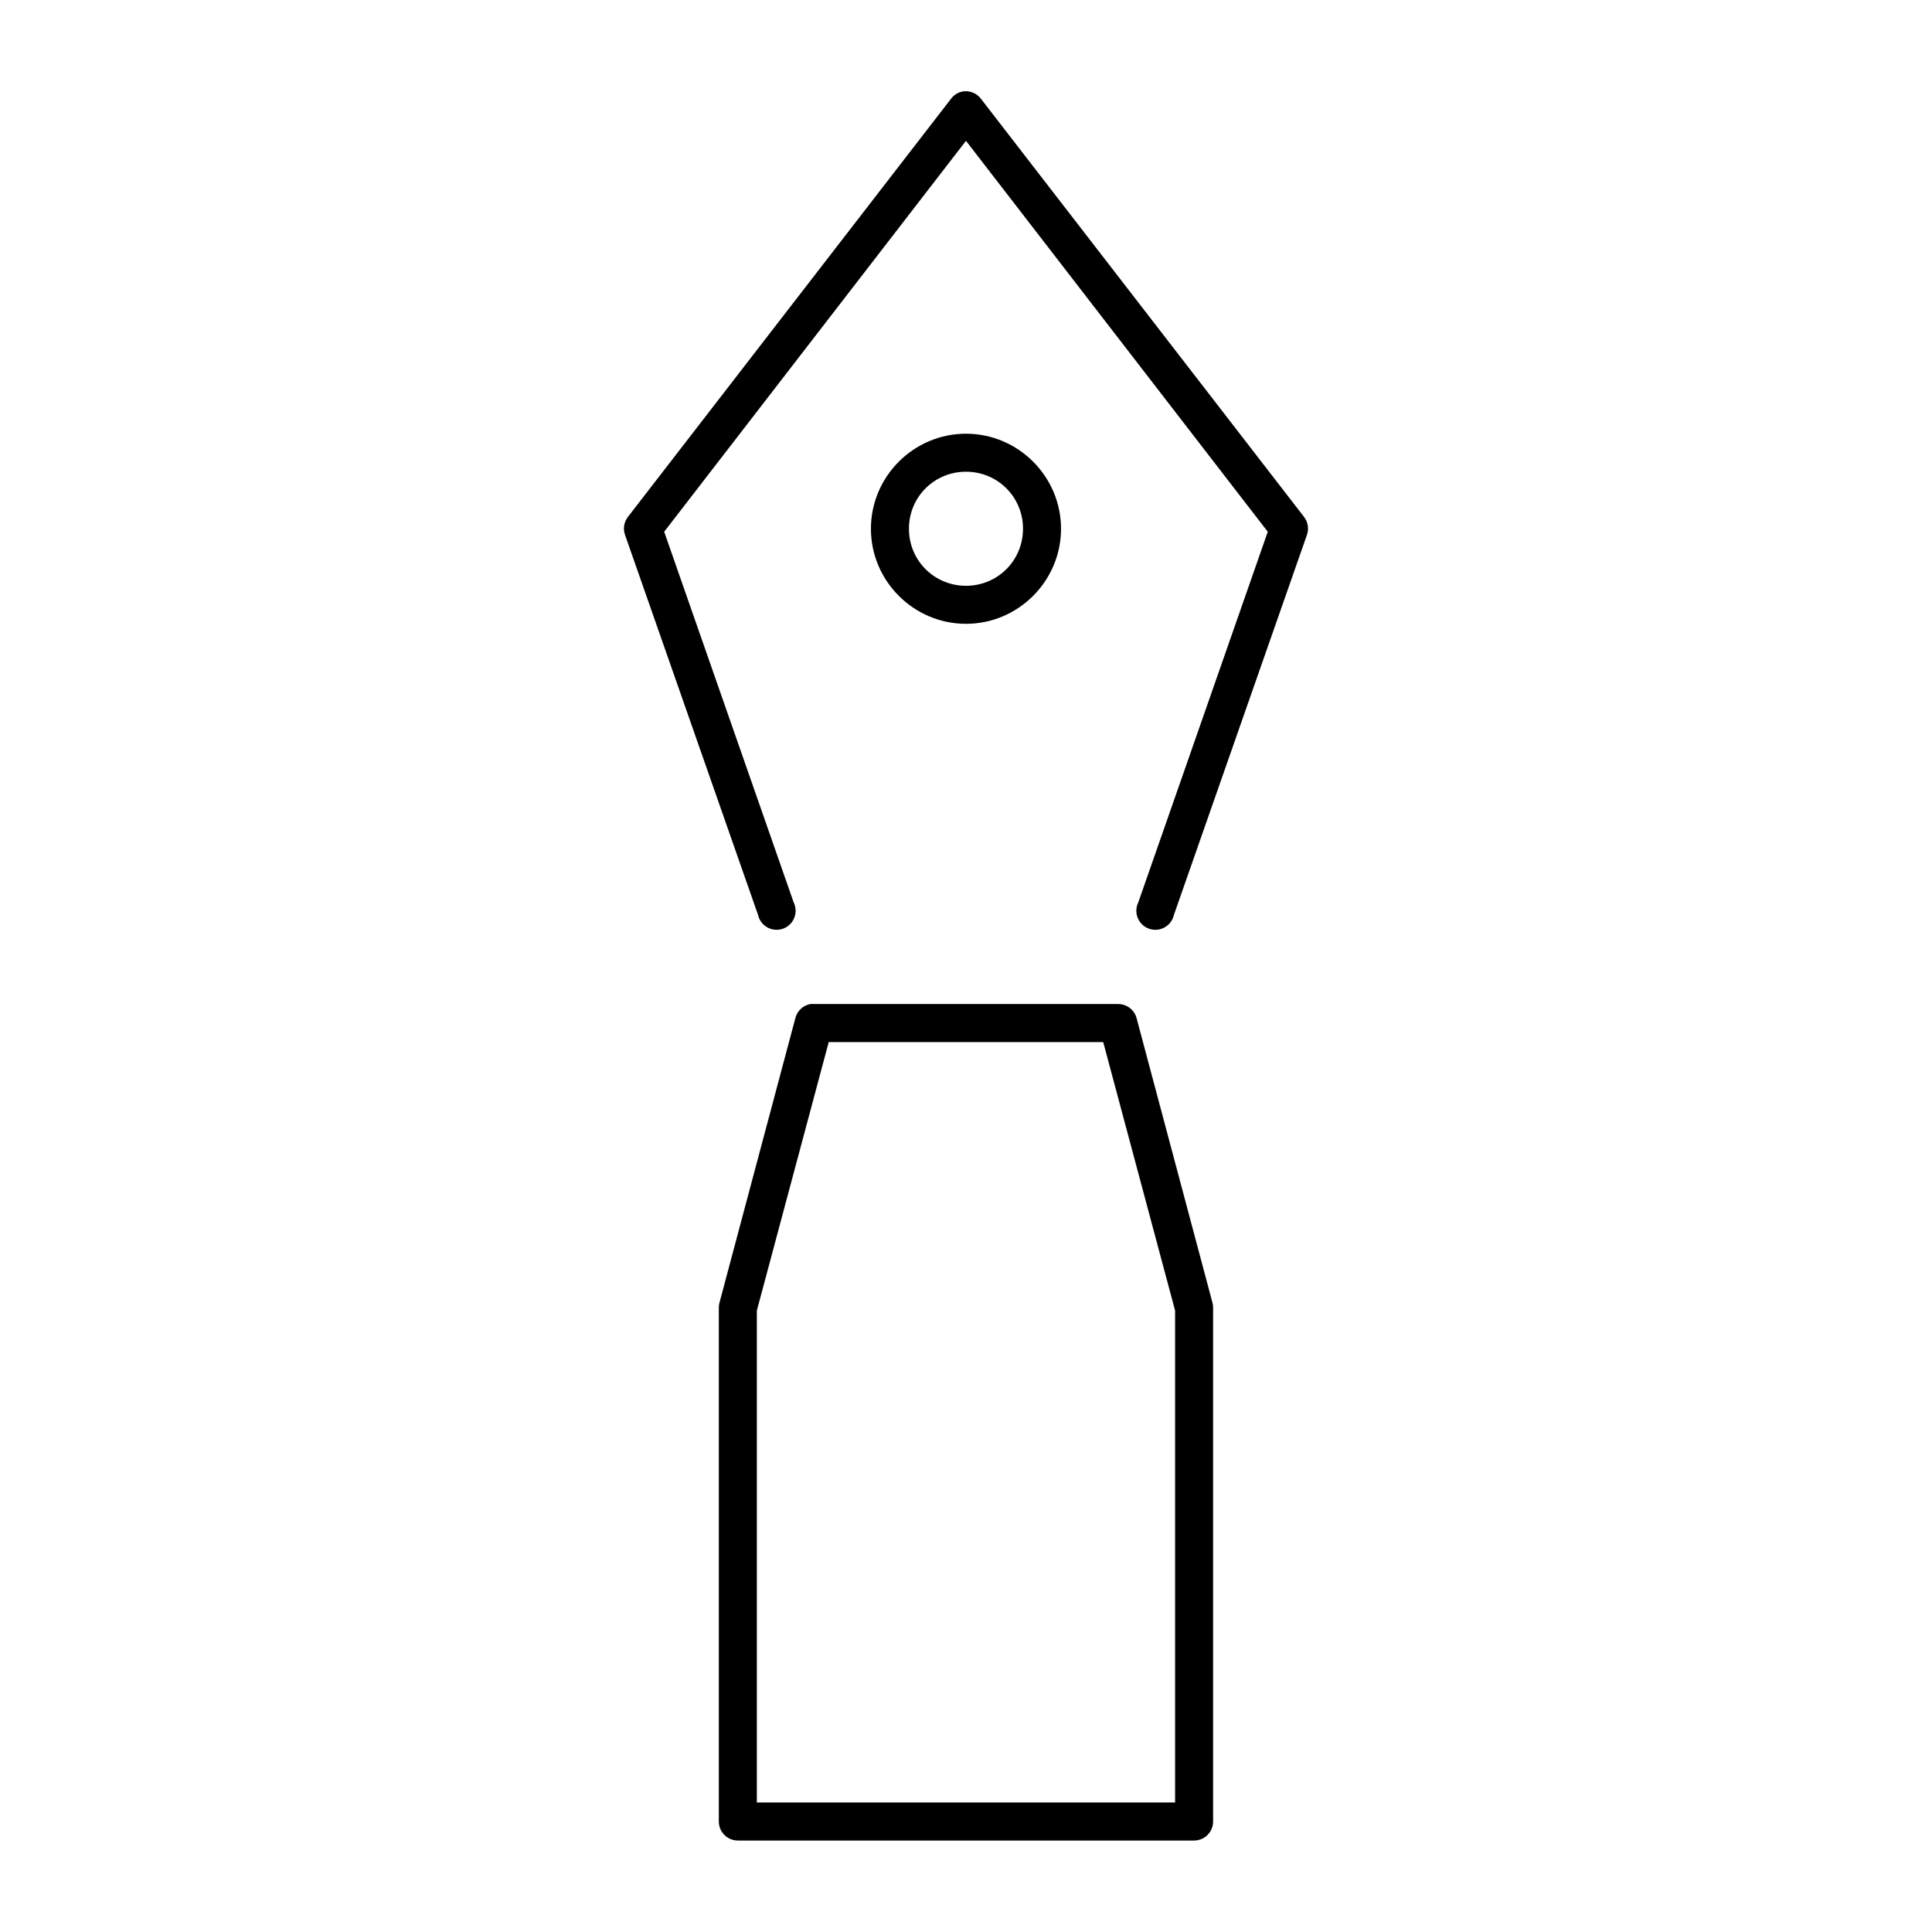 <?xml version="1.0" encoding="UTF-8"?>
<!-- The Best Svg Icon site in the world: iconSvg.co, Visit us! https://iconsvg.co -->
<svg fill="#000000" width="800px" height="800px" version="1.1" viewBox="144 144 512 512" xmlns="http://www.w3.org/2000/svg">
 <path d="m399.05 168.25c-1.195 0.246-2.258 0.918-2.992 1.891l-85.648 110.84c-1.039 1.344-1.336 3.117-0.785 4.723l35.266 100.76c0.312 1.406 1.211 2.609 2.469 3.309 1.258 0.699 2.754 0.824 4.113 0.352 1.359-0.477 2.449-1.508 2.996-2.84 0.547-1.332 0.5-2.832-0.133-4.125l-34.32-98.242 79.98-103.6 79.977 103.6-34.32 98.242c-0.629 1.293-0.68 2.793-0.133 4.125 0.551 1.332 1.641 2.363 2.996 2.84 1.359 0.473 2.856 0.348 4.113-0.352 1.258-0.699 2.156-1.902 2.469-3.309l35.27-100.76c0.547-1.605 0.254-3.379-0.789-4.723l-85.648-110.84c-1.145-1.492-3.027-2.223-4.879-1.891zm0.945 90.688c-13.855 0-25.191 11.336-25.191 25.188 0 13.855 11.336 25.191 25.191 25.191 13.852 0 25.188-11.336 25.188-25.191 0-13.852-11.336-25.188-25.188-25.188zm0 10.074c8.406 0 15.113 6.707 15.113 15.113 0 8.41-6.707 15.117-15.113 15.117-8.41 0-15.117-6.707-15.117-15.117 0-8.406 6.707-15.113 15.117-15.113zm-41.25 141.07c-1.898 0.355-3.426 1.762-3.938 3.621l-20.152 75.57c-0.117 0.465-0.172 0.941-0.156 1.418v136.03c0 2.785 2.254 5.039 5.039 5.039h120.91c2.781 0 5.035-2.254 5.035-5.039v-136.03c0.016-0.477-0.035-0.953-0.156-1.418l-20.152-75.57c-0.633-2.164-2.625-3.641-4.879-3.621h-80.609c-0.316-0.027-0.633-0.027-0.945 0zm4.879 10.078h72.738l19.051 71.16v130.36h-110.84v-130.36z"/>
</svg>